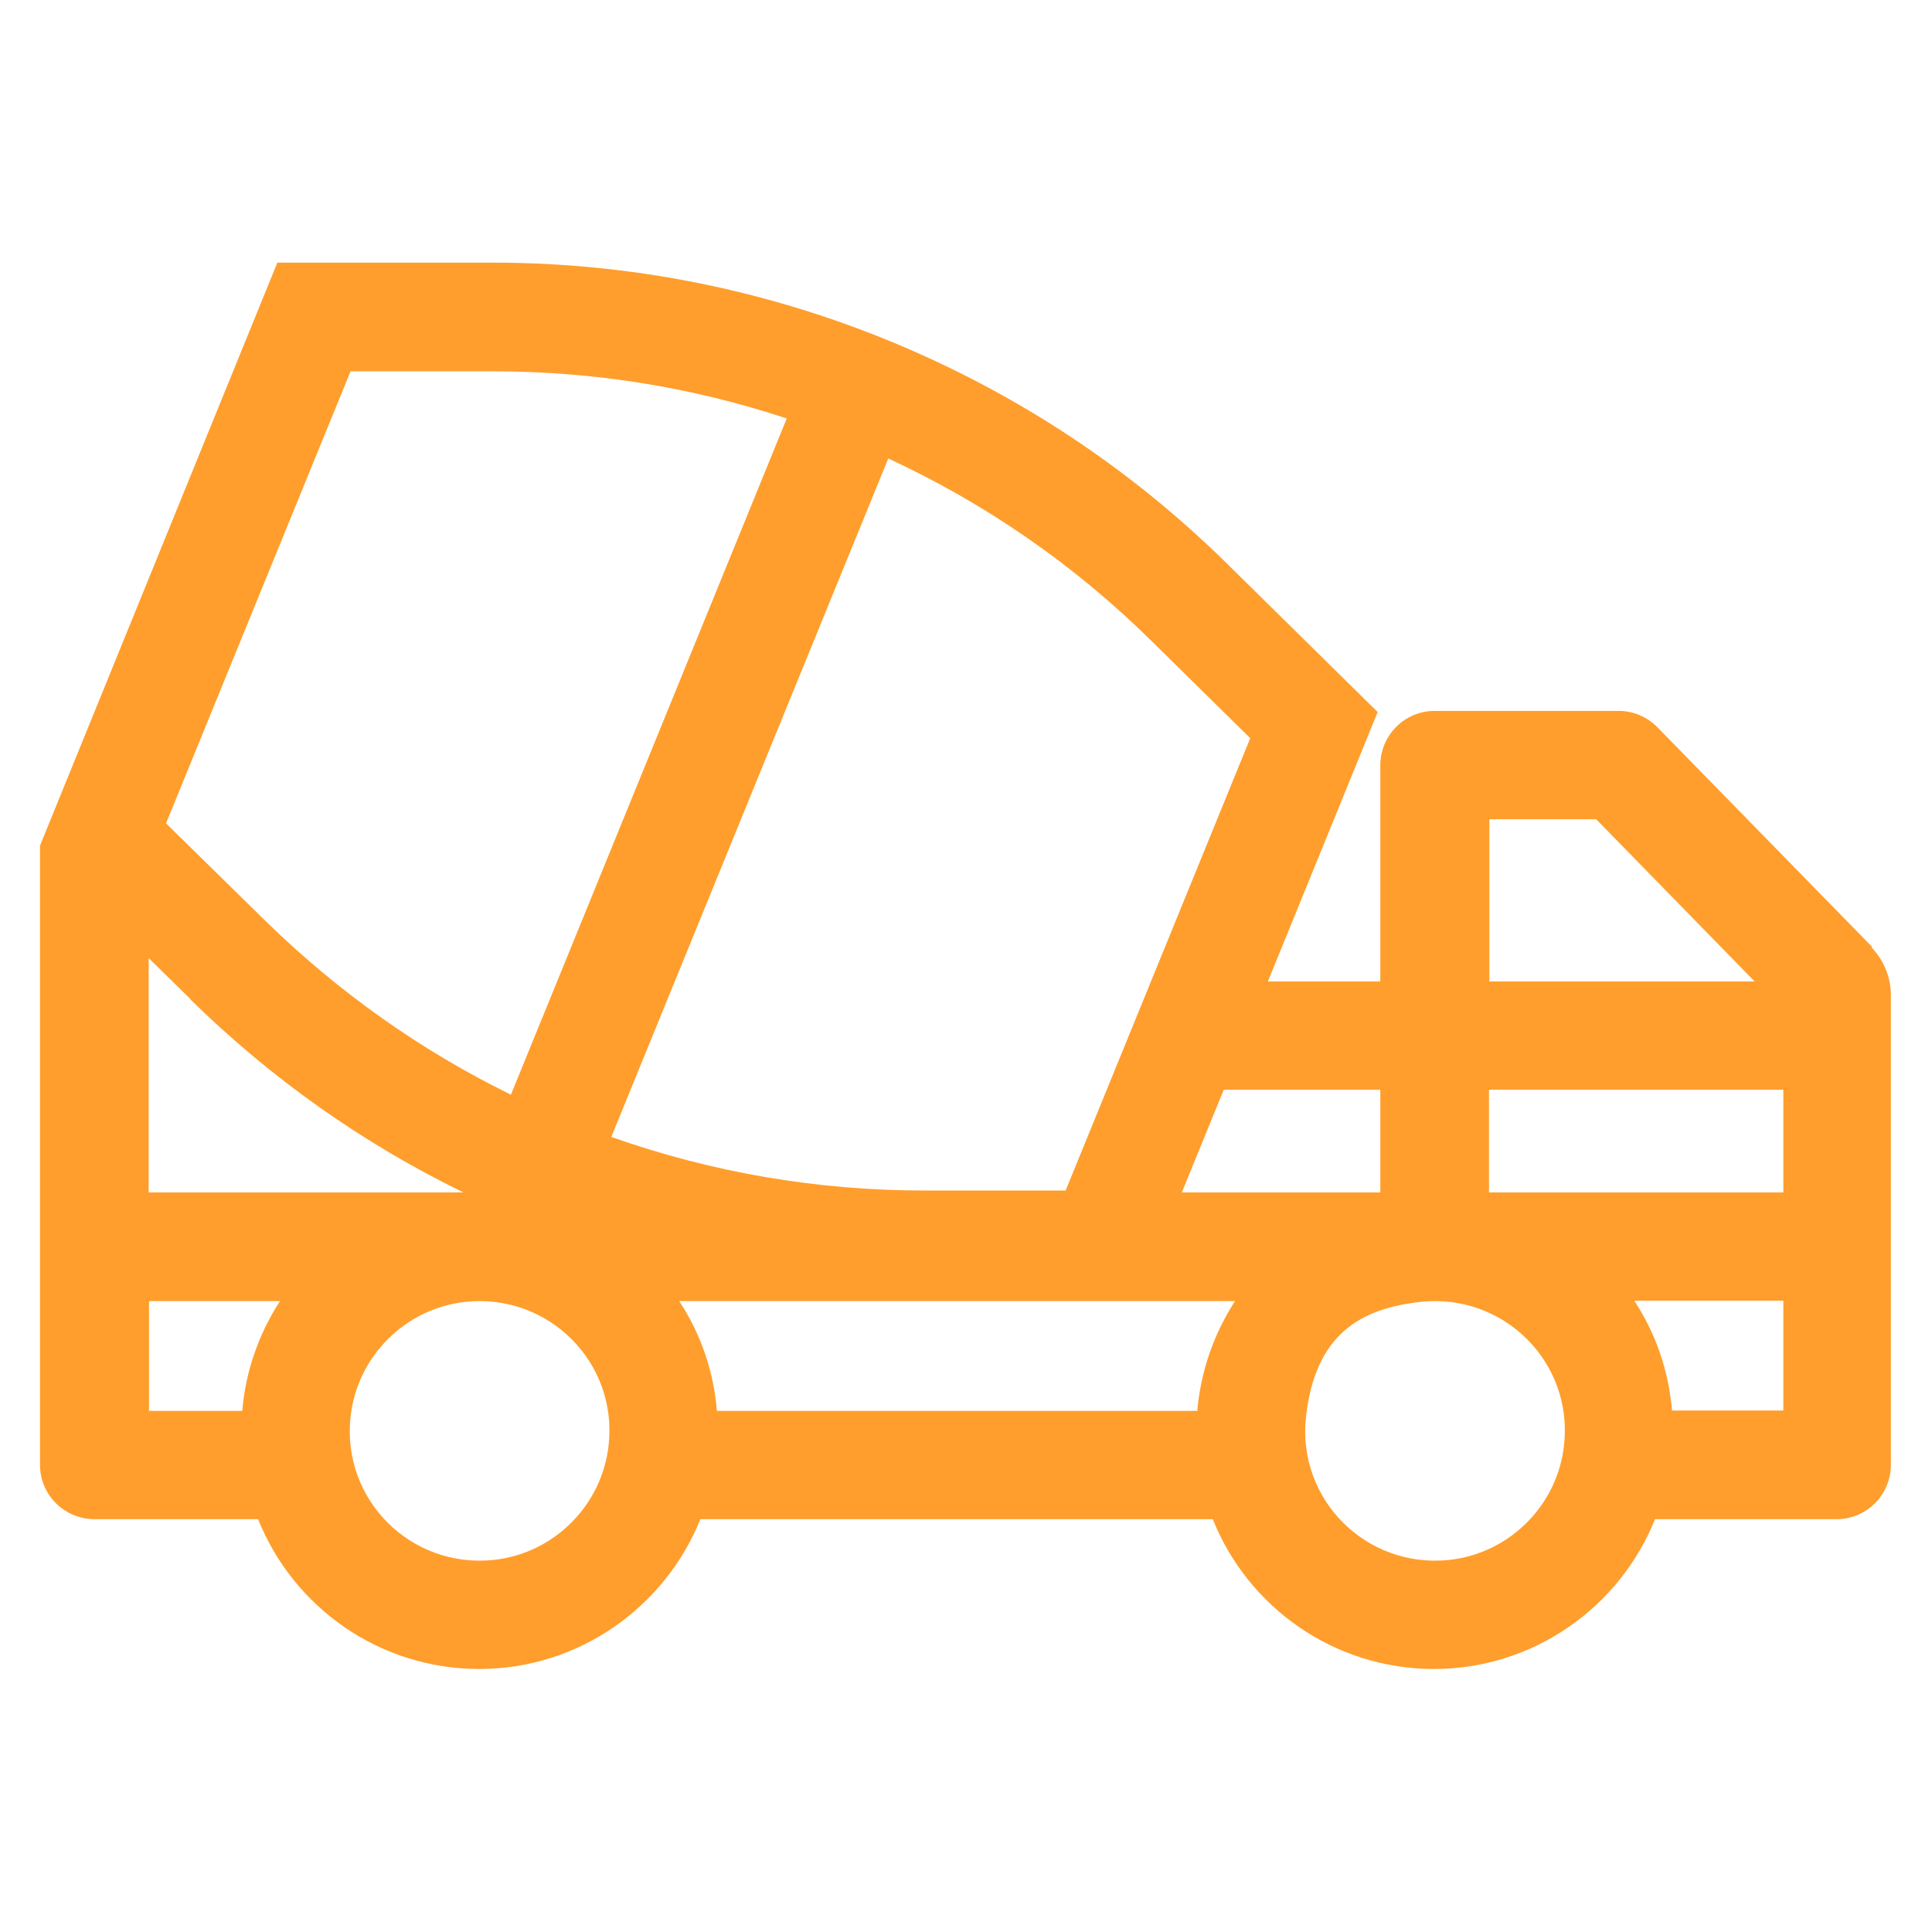 <?xml version="1.0" encoding="UTF-8"?>
<svg xmlns="http://www.w3.org/2000/svg" version="1.1" viewBox="0 0 512 512">
  <defs>
    <style>
      .cls-1 {
        fill: #ff9e2c;
      }
    </style>
  </defs>
  <!-- Generator: Adobe Illustrator 28.6.0, SVG Export Plug-In . SVG Version: 1.2.0 Build 709)  -->
  <g>
    <g id="Capa_1">
      <path class="cls-1" d="M496.2,251l-57-58.3c-2.7-2.7-6.3-4.3-10.2-4.3h-48.8c-8,0-14.4,6.5-14.4,14.4v57.3h-29.8l29.1-71.4-40-39.4c-25.8-25.4-55.9-45.2-89.5-59-33.5-13.7-68.9-20.7-105.1-20.7h-57S10.6,224.1,10.6,224.1v164.1c0,8,6.5,14.4,14.5,14.4h43.3c9.3,23.3,32.1,39.7,58.6,39.7s49.3-16.5,58.6-39.7h135.8c9.3,23.3,32.1,39.7,58.6,39.7s49.3-16.5,58.6-39.7h48.1c8,0,14.4-6.5,14.4-14.4v-124.5c0-4.7-1.9-9.3-5.2-12.7ZM394.6,217.1h28.4l42,43h-70.3v-43ZM180,344.8h147.3c-5.5,8.5-9.1,18.4-10,29.1h-127.3c-.9-10.7-4.4-20.6-10-29.1ZM394.6,316v-27.2h78v27.2h-78ZM365.8,288.8v27.2h-52.6l11.1-27.2h41.5ZM331.3,195.7l-48.9,119.8h-37.2c0,0-.2,0-.3,0-28.4,0-56.3-4.8-82.9-14.2l73.4-179.8c25.9,12,49.3,28.2,69.7,48.3l26.3,25.9ZM93,98.4h37.6s0,0,0,0c26.7,0,52.8,4.2,77.9,12.5l-73.1,179.2c-23.9-11.7-45.6-27.1-64.8-45.8l-26.6-26.1,48.9-119.8ZM50.5,264.9c21.3,20.9,45.6,38.1,72.3,51.1H39.4v-62.1l11.1,10.9ZM39.5,344.8h34.7c-5.5,8.5-9.1,18.4-10,29.1h-24.7v-29.1ZM130.8,413.4c-21.9,2.3-40.3-16-37.9-37.9,1.7-16,14.5-28.8,30.5-30.5,21.9-2.3,40.3,16,37.9,37.9-1.7,16-14.5,28.8-30.5,30.5ZM384,413.4c-21.9,2.3-40.3-16-37.9-37.9s14.5-28.8,30.5-30.5c21.9-2.3,40.3,16,37.9,37.9-1.7,16-14.5,28.8-30.5,30.5ZM443.1,373.8c-.9-10.7-4.4-20.6-10-29.1h39.5v29.1h-29.5Z"/>
    </g>
  </g>
</svg>